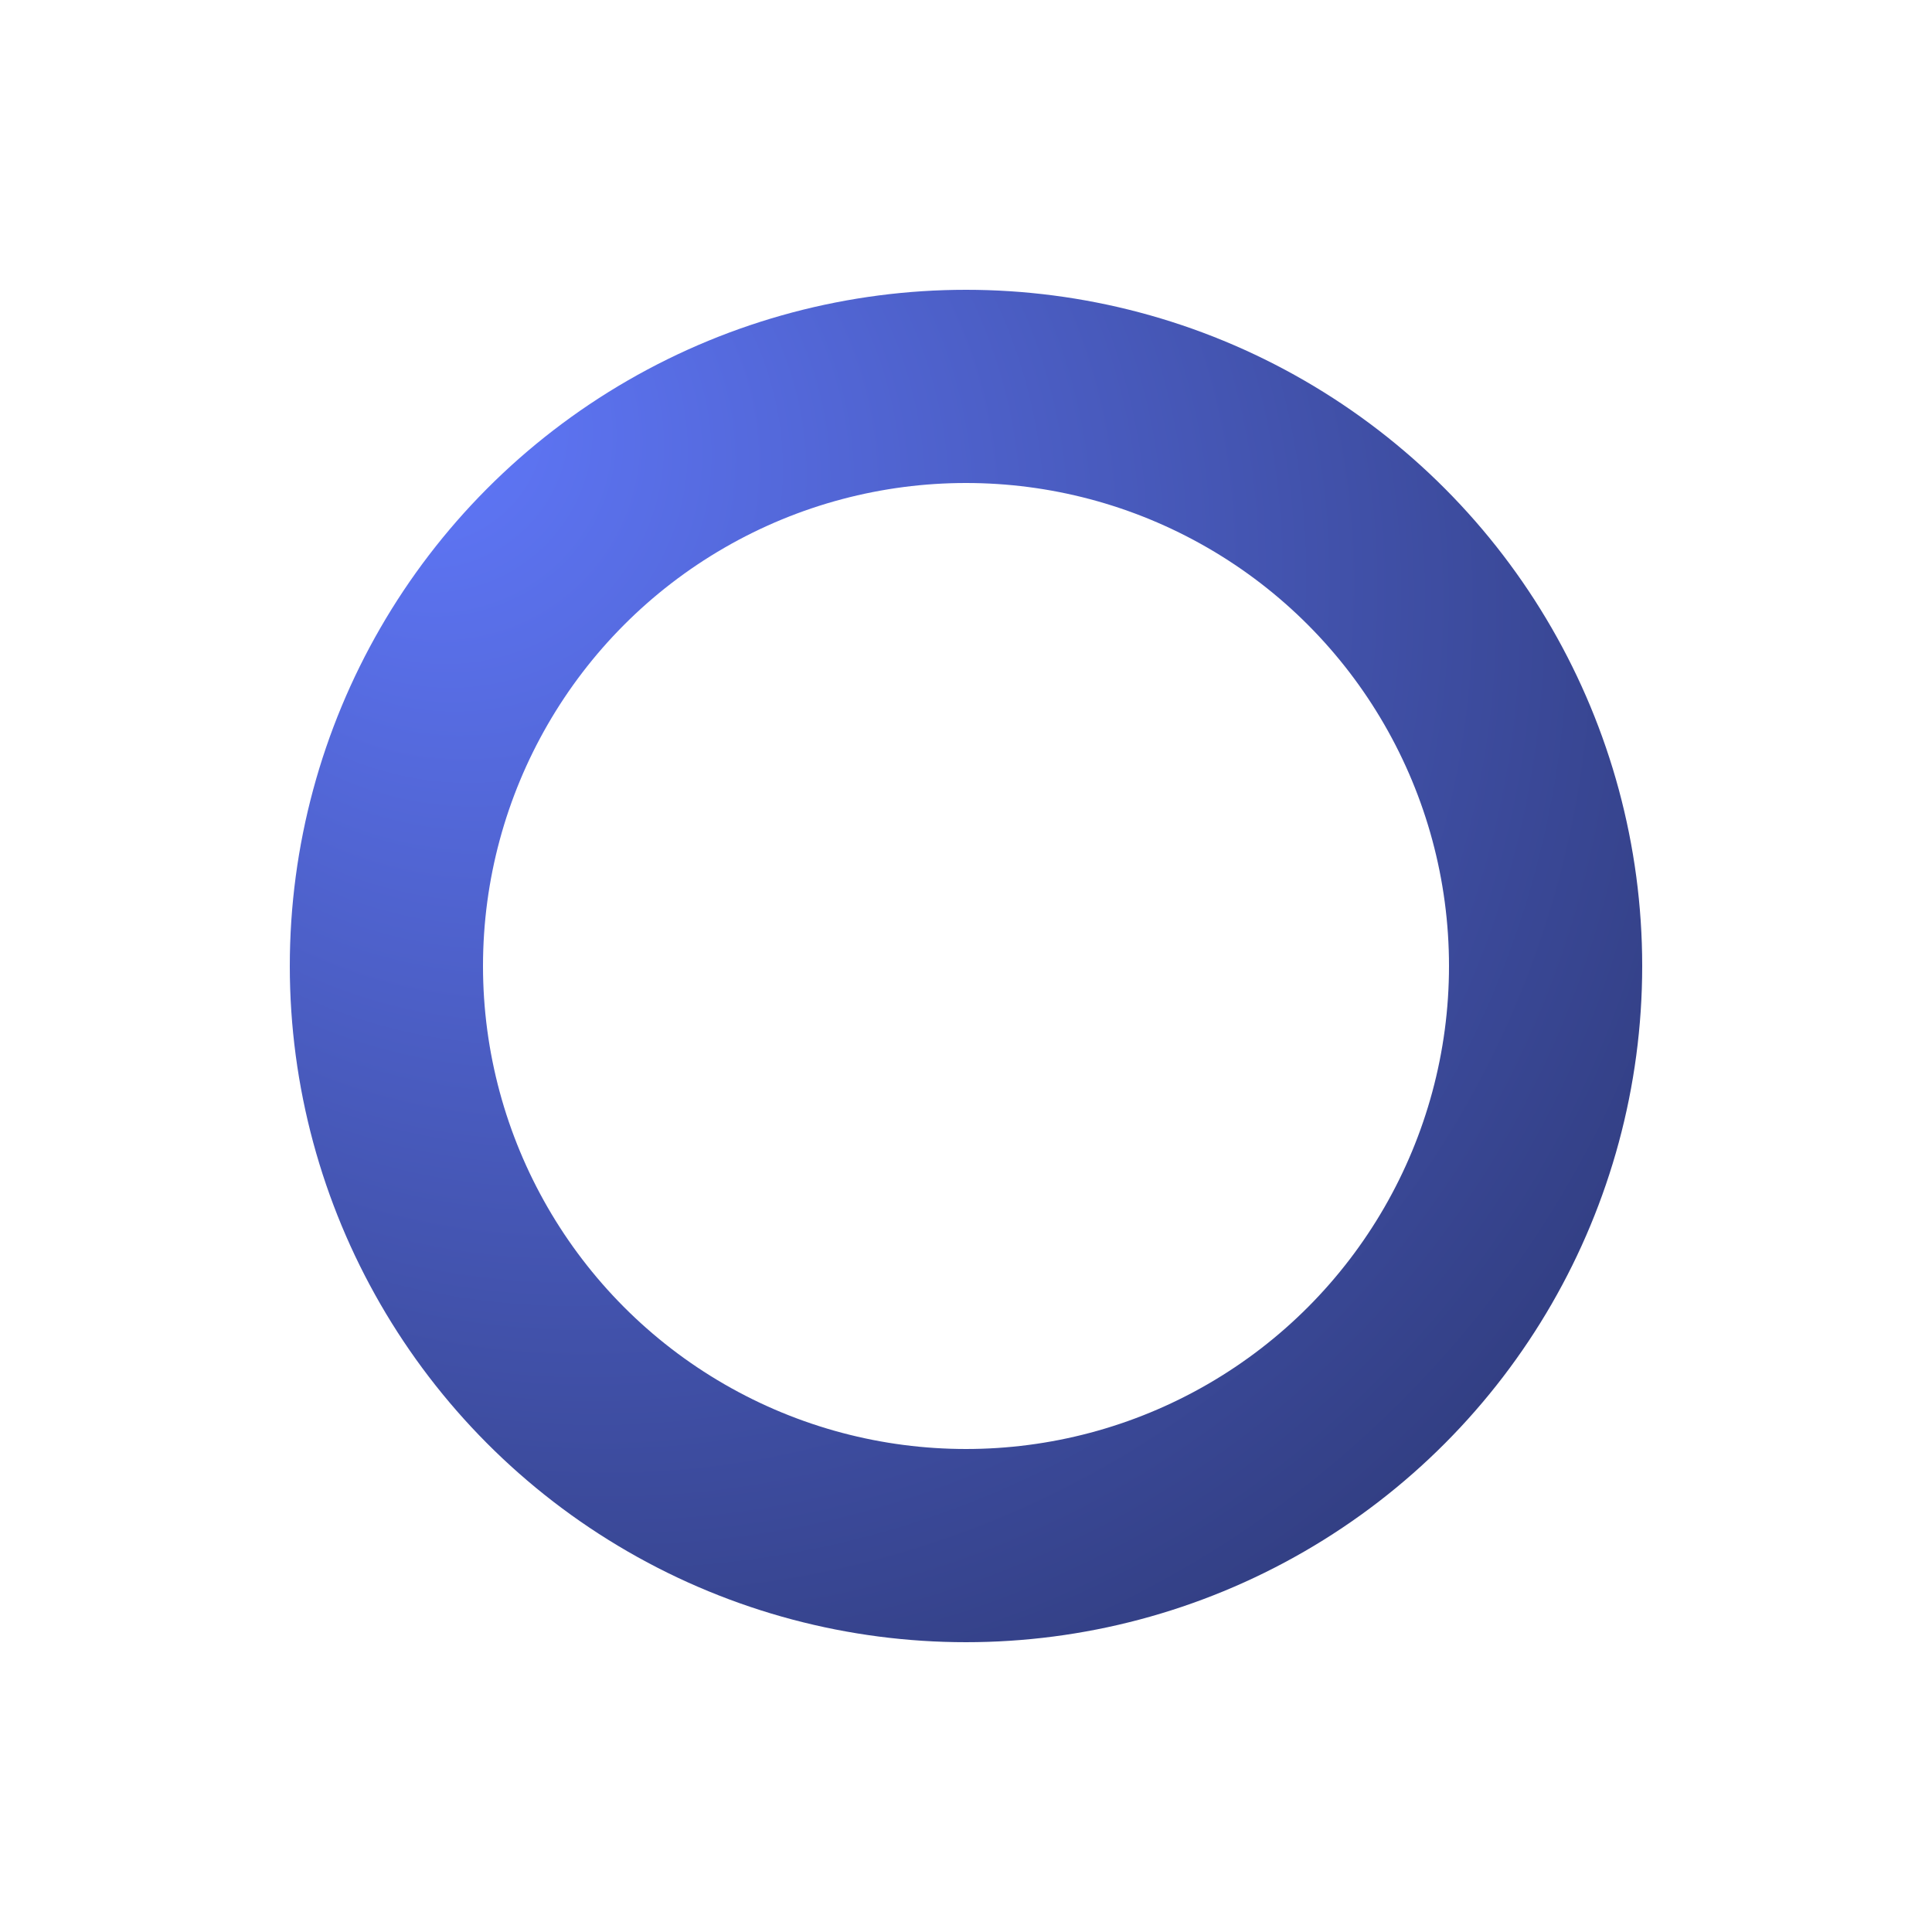 <svg xmlns="http://www.w3.org/2000/svg" xmlns:xlink="http://www.w3.org/1999/xlink" style="margin:auto;background:#fff;display:block;" width="200px" height="200px" viewBox="0 0 100 100" preserveAspectRatio="xMidYMid">
<defs><radialGradient id="ldio-orkpbnart8-gradient" cx="0.5" cy="0.5" fx="0" fy="0" r="2">
<stop offset="0%" stop-color="#6179fd"></stop>
<stop offset="100%" stop-color="#000000"></stop>
</radialGradient></defs>
<g>
<circle cx="50" cy="50" r="30" stroke="rgba(NaN, NaN, NaN, 0)" stroke-width="12" fill="none" stroke-opacity="0.7"></circle>
<circle cx="50" cy="50" r="30" stroke="url(#ldio-orkpbnart8-gradient)" stroke-width="10" fill="none"></circle>
<animateTransform attributeName="transform" type="rotate" values="0 50 50;360 50 50" times="0;1" dur="1s" repeatCount="indefinite"></animateTransform>
</g>
</svg>